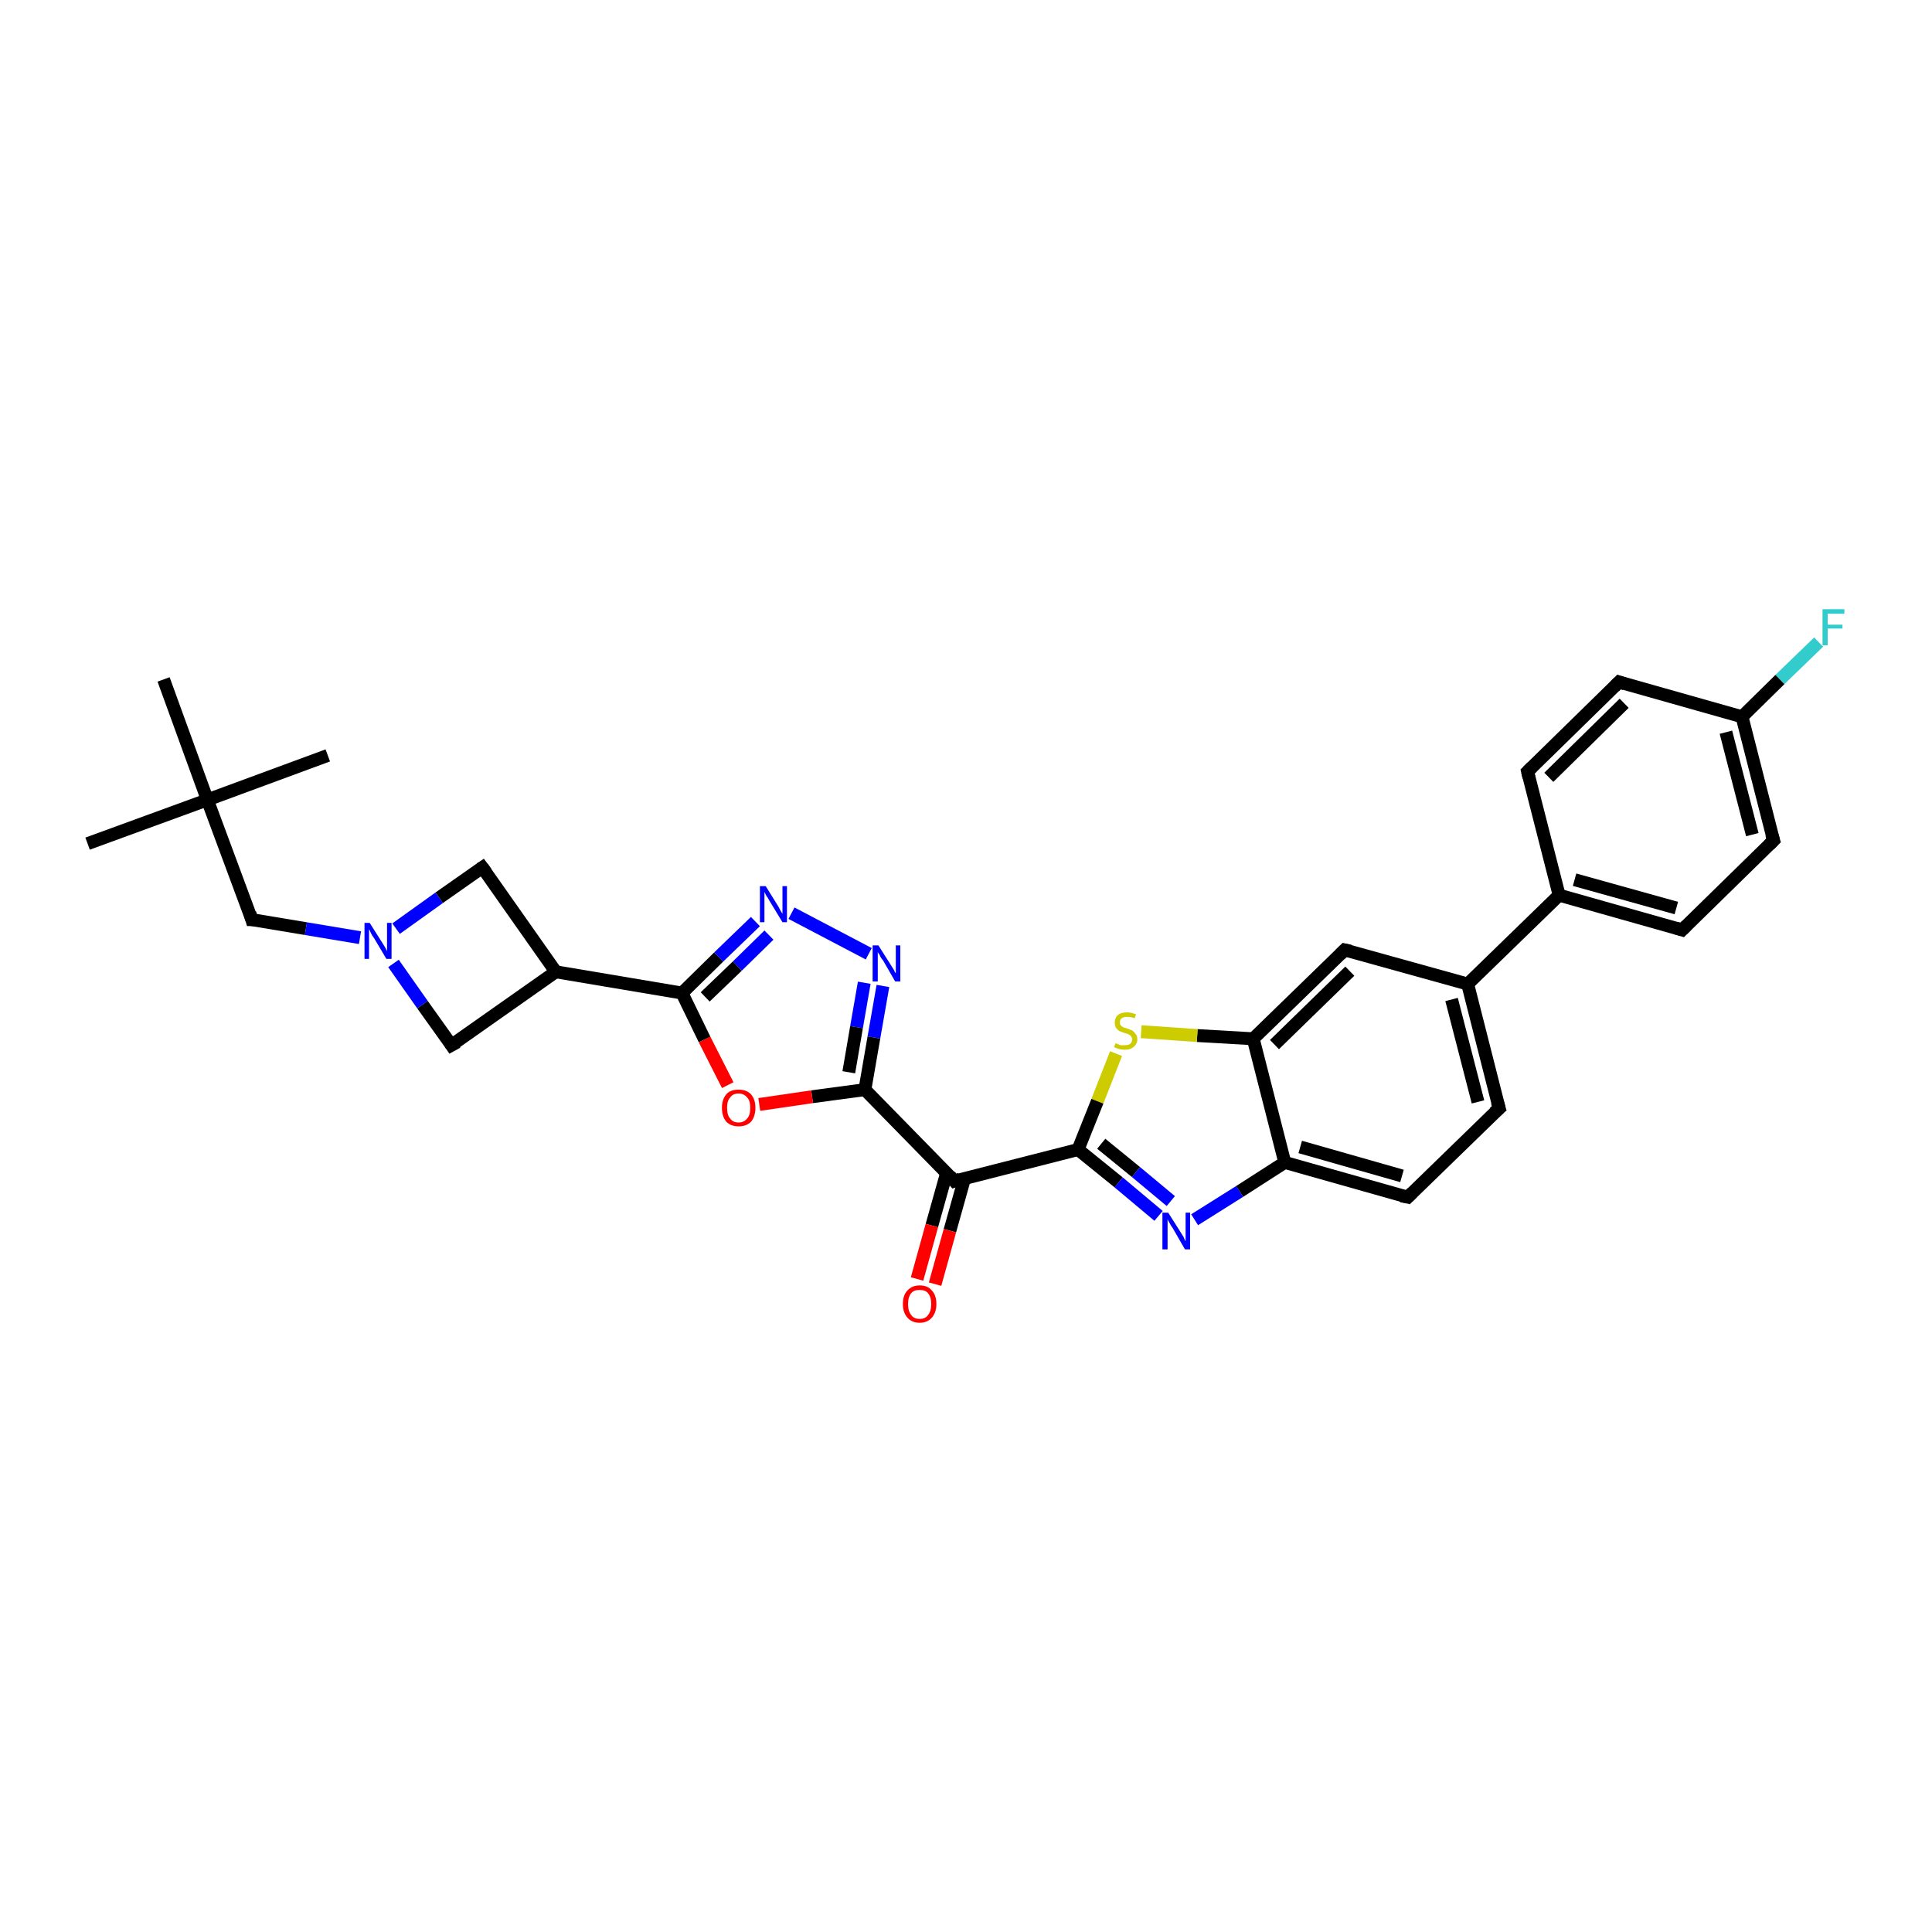 <?xml version='1.0' encoding='iso-8859-1'?>
<svg version='1.1' baseProfile='full'
              xmlns='http://www.w3.org/2000/svg'
                      xmlns:rdkit='http://www.rdkit.org/xml'
                      xmlns:xlink='http://www.w3.org/1999/xlink'
                  xml:space='preserve'
width='300px' height='300px' viewBox='0 0 300 300'>
<!-- END OF HEADER -->
<rect style='opacity:1.0;fill:#FFFFFF;stroke:none' width='300.0' height='300.0' x='0.0' y='0.0'> </rect>
<path class='bond-0 atom-0 atom-1' d='M 13.6,131.0 L 32.2,124.2' style='fill:none;fill-rule:evenodd;stroke:#000000;stroke-width:2.0px;stroke-linecap:butt;stroke-linejoin:miter;stroke-opacity:1' />
<path class='bond-1 atom-1 atom-2' d='M 32.2,124.2 L 50.9,117.3' style='fill:none;fill-rule:evenodd;stroke:#000000;stroke-width:2.0px;stroke-linecap:butt;stroke-linejoin:miter;stroke-opacity:1' />
<path class='bond-2 atom-1 atom-3' d='M 32.2,124.2 L 25.4,105.5' style='fill:none;fill-rule:evenodd;stroke:#000000;stroke-width:2.0px;stroke-linecap:butt;stroke-linejoin:miter;stroke-opacity:1' />
<path class='bond-3 atom-1 atom-4' d='M 32.2,124.2 L 39.1,142.8' style='fill:none;fill-rule:evenodd;stroke:#000000;stroke-width:2.0px;stroke-linecap:butt;stroke-linejoin:miter;stroke-opacity:1' />
<path class='bond-4 atom-4 atom-5' d='M 39.1,142.8 L 47.5,144.2' style='fill:none;fill-rule:evenodd;stroke:#000000;stroke-width:2.0px;stroke-linecap:butt;stroke-linejoin:miter;stroke-opacity:1' />
<path class='bond-4 atom-4 atom-5' d='M 47.5,144.2 L 55.9,145.6' style='fill:none;fill-rule:evenodd;stroke:#0000FF;stroke-width:2.0px;stroke-linecap:butt;stroke-linejoin:miter;stroke-opacity:1' />
<path class='bond-5 atom-5 atom-6' d='M 61.5,144.2 L 68.2,139.4' style='fill:none;fill-rule:evenodd;stroke:#0000FF;stroke-width:2.0px;stroke-linecap:butt;stroke-linejoin:miter;stroke-opacity:1' />
<path class='bond-5 atom-5 atom-6' d='M 68.2,139.4 L 74.9,134.7' style='fill:none;fill-rule:evenodd;stroke:#000000;stroke-width:2.0px;stroke-linecap:butt;stroke-linejoin:miter;stroke-opacity:1' />
<path class='bond-6 atom-6 atom-7' d='M 74.9,134.7 L 86.3,150.9' style='fill:none;fill-rule:evenodd;stroke:#000000;stroke-width:2.0px;stroke-linecap:butt;stroke-linejoin:miter;stroke-opacity:1' />
<path class='bond-7 atom-7 atom-8' d='M 86.3,150.9 L 70.1,162.3' style='fill:none;fill-rule:evenodd;stroke:#000000;stroke-width:2.0px;stroke-linecap:butt;stroke-linejoin:miter;stroke-opacity:1' />
<path class='bond-8 atom-7 atom-9' d='M 86.3,150.9 L 105.9,154.2' style='fill:none;fill-rule:evenodd;stroke:#000000;stroke-width:2.0px;stroke-linecap:butt;stroke-linejoin:miter;stroke-opacity:1' />
<path class='bond-9 atom-9 atom-10' d='M 105.9,154.2 L 111.6,148.6' style='fill:none;fill-rule:evenodd;stroke:#000000;stroke-width:2.0px;stroke-linecap:butt;stroke-linejoin:miter;stroke-opacity:1' />
<path class='bond-9 atom-9 atom-10' d='M 111.6,148.6 L 117.3,143.1' style='fill:none;fill-rule:evenodd;stroke:#0000FF;stroke-width:2.0px;stroke-linecap:butt;stroke-linejoin:miter;stroke-opacity:1' />
<path class='bond-9 atom-9 atom-10' d='M 109.5,154.8 L 114.5,150.0' style='fill:none;fill-rule:evenodd;stroke:#000000;stroke-width:2.0px;stroke-linecap:butt;stroke-linejoin:miter;stroke-opacity:1' />
<path class='bond-9 atom-9 atom-10' d='M 114.5,150.0 L 119.4,145.2' style='fill:none;fill-rule:evenodd;stroke:#0000FF;stroke-width:2.0px;stroke-linecap:butt;stroke-linejoin:miter;stroke-opacity:1' />
<path class='bond-10 atom-10 atom-11' d='M 122.9,141.8 L 134.9,148.1' style='fill:none;fill-rule:evenodd;stroke:#0000FF;stroke-width:2.0px;stroke-linecap:butt;stroke-linejoin:miter;stroke-opacity:1' />
<path class='bond-11 atom-11 atom-12' d='M 137.1,153.1 L 135.7,161.1' style='fill:none;fill-rule:evenodd;stroke:#0000FF;stroke-width:2.0px;stroke-linecap:butt;stroke-linejoin:miter;stroke-opacity:1' />
<path class='bond-11 atom-11 atom-12' d='M 135.7,161.1 L 134.3,169.2' style='fill:none;fill-rule:evenodd;stroke:#000000;stroke-width:2.0px;stroke-linecap:butt;stroke-linejoin:miter;stroke-opacity:1' />
<path class='bond-11 atom-11 atom-12' d='M 134.2,152.6 L 133.0,159.5' style='fill:none;fill-rule:evenodd;stroke:#0000FF;stroke-width:2.0px;stroke-linecap:butt;stroke-linejoin:miter;stroke-opacity:1' />
<path class='bond-11 atom-11 atom-12' d='M 133.0,159.5 L 131.8,166.5' style='fill:none;fill-rule:evenodd;stroke:#000000;stroke-width:2.0px;stroke-linecap:butt;stroke-linejoin:miter;stroke-opacity:1' />
<path class='bond-12 atom-12 atom-13' d='M 134.3,169.2 L 126.1,170.3' style='fill:none;fill-rule:evenodd;stroke:#000000;stroke-width:2.0px;stroke-linecap:butt;stroke-linejoin:miter;stroke-opacity:1' />
<path class='bond-12 atom-12 atom-13' d='M 126.1,170.3 L 117.9,171.5' style='fill:none;fill-rule:evenodd;stroke:#FF0000;stroke-width:2.0px;stroke-linecap:butt;stroke-linejoin:miter;stroke-opacity:1' />
<path class='bond-13 atom-12 atom-14' d='M 134.3,169.2 L 148.2,183.4' style='fill:none;fill-rule:evenodd;stroke:#000000;stroke-width:2.0px;stroke-linecap:butt;stroke-linejoin:miter;stroke-opacity:1' />
<path class='bond-14 atom-14 atom-15' d='M 147.0,182.1 L 144.7,190.3' style='fill:none;fill-rule:evenodd;stroke:#000000;stroke-width:2.0px;stroke-linecap:butt;stroke-linejoin:miter;stroke-opacity:1' />
<path class='bond-14 atom-14 atom-15' d='M 144.7,190.3 L 142.4,198.6' style='fill:none;fill-rule:evenodd;stroke:#FF0000;stroke-width:2.0px;stroke-linecap:butt;stroke-linejoin:miter;stroke-opacity:1' />
<path class='bond-14 atom-14 atom-15' d='M 149.8,182.9 L 147.5,191.1' style='fill:none;fill-rule:evenodd;stroke:#000000;stroke-width:2.0px;stroke-linecap:butt;stroke-linejoin:miter;stroke-opacity:1' />
<path class='bond-14 atom-14 atom-15' d='M 147.5,191.1 L 145.2,199.4' style='fill:none;fill-rule:evenodd;stroke:#FF0000;stroke-width:2.0px;stroke-linecap:butt;stroke-linejoin:miter;stroke-opacity:1' />
<path class='bond-15 atom-14 atom-16' d='M 148.2,183.4 L 167.4,178.5' style='fill:none;fill-rule:evenodd;stroke:#000000;stroke-width:2.0px;stroke-linecap:butt;stroke-linejoin:miter;stroke-opacity:1' />
<path class='bond-16 atom-16 atom-17' d='M 167.4,178.5 L 173.7,183.6' style='fill:none;fill-rule:evenodd;stroke:#000000;stroke-width:2.0px;stroke-linecap:butt;stroke-linejoin:miter;stroke-opacity:1' />
<path class='bond-16 atom-16 atom-17' d='M 173.7,183.6 L 179.9,188.8' style='fill:none;fill-rule:evenodd;stroke:#0000FF;stroke-width:2.0px;stroke-linecap:butt;stroke-linejoin:miter;stroke-opacity:1' />
<path class='bond-16 atom-16 atom-17' d='M 171.0,177.6 L 176.4,182.0' style='fill:none;fill-rule:evenodd;stroke:#000000;stroke-width:2.0px;stroke-linecap:butt;stroke-linejoin:miter;stroke-opacity:1' />
<path class='bond-16 atom-16 atom-17' d='M 176.4,182.0 L 181.8,186.5' style='fill:none;fill-rule:evenodd;stroke:#0000FF;stroke-width:2.0px;stroke-linecap:butt;stroke-linejoin:miter;stroke-opacity:1' />
<path class='bond-17 atom-17 atom-18' d='M 185.5,189.4 L 192.5,185.0' style='fill:none;fill-rule:evenodd;stroke:#0000FF;stroke-width:2.0px;stroke-linecap:butt;stroke-linejoin:miter;stroke-opacity:1' />
<path class='bond-17 atom-17 atom-18' d='M 192.5,185.0 L 199.5,180.5' style='fill:none;fill-rule:evenodd;stroke:#000000;stroke-width:2.0px;stroke-linecap:butt;stroke-linejoin:miter;stroke-opacity:1' />
<path class='bond-18 atom-18 atom-19' d='M 199.5,180.5 L 218.6,185.9' style='fill:none;fill-rule:evenodd;stroke:#000000;stroke-width:2.0px;stroke-linecap:butt;stroke-linejoin:miter;stroke-opacity:1' />
<path class='bond-18 atom-18 atom-19' d='M 201.9,178.1 L 217.7,182.6' style='fill:none;fill-rule:evenodd;stroke:#000000;stroke-width:2.0px;stroke-linecap:butt;stroke-linejoin:miter;stroke-opacity:1' />
<path class='bond-19 atom-19 atom-20' d='M 218.6,185.9 L 232.8,172.1' style='fill:none;fill-rule:evenodd;stroke:#000000;stroke-width:2.0px;stroke-linecap:butt;stroke-linejoin:miter;stroke-opacity:1' />
<path class='bond-20 atom-20 atom-21' d='M 232.8,172.1 L 227.9,152.8' style='fill:none;fill-rule:evenodd;stroke:#000000;stroke-width:2.0px;stroke-linecap:butt;stroke-linejoin:miter;stroke-opacity:1' />
<path class='bond-20 atom-20 atom-21' d='M 229.5,171.1 L 225.4,155.2' style='fill:none;fill-rule:evenodd;stroke:#000000;stroke-width:2.0px;stroke-linecap:butt;stroke-linejoin:miter;stroke-opacity:1' />
<path class='bond-21 atom-21 atom-22' d='M 227.9,152.8 L 208.8,147.5' style='fill:none;fill-rule:evenodd;stroke:#000000;stroke-width:2.0px;stroke-linecap:butt;stroke-linejoin:miter;stroke-opacity:1' />
<path class='bond-22 atom-22 atom-23' d='M 208.8,147.5 L 194.6,161.3' style='fill:none;fill-rule:evenodd;stroke:#000000;stroke-width:2.0px;stroke-linecap:butt;stroke-linejoin:miter;stroke-opacity:1' />
<path class='bond-22 atom-22 atom-23' d='M 209.6,150.8 L 197.9,162.2' style='fill:none;fill-rule:evenodd;stroke:#000000;stroke-width:2.0px;stroke-linecap:butt;stroke-linejoin:miter;stroke-opacity:1' />
<path class='bond-23 atom-23 atom-24' d='M 194.6,161.3 L 185.9,160.8' style='fill:none;fill-rule:evenodd;stroke:#000000;stroke-width:2.0px;stroke-linecap:butt;stroke-linejoin:miter;stroke-opacity:1' />
<path class='bond-23 atom-23 atom-24' d='M 185.9,160.8 L 177.2,160.2' style='fill:none;fill-rule:evenodd;stroke:#CCCC00;stroke-width:2.0px;stroke-linecap:butt;stroke-linejoin:miter;stroke-opacity:1' />
<path class='bond-24 atom-21 atom-25' d='M 227.9,152.8 L 242.1,139.0' style='fill:none;fill-rule:evenodd;stroke:#000000;stroke-width:2.0px;stroke-linecap:butt;stroke-linejoin:miter;stroke-opacity:1' />
<path class='bond-25 atom-25 atom-26' d='M 242.1,139.0 L 261.2,144.4' style='fill:none;fill-rule:evenodd;stroke:#000000;stroke-width:2.0px;stroke-linecap:butt;stroke-linejoin:miter;stroke-opacity:1' />
<path class='bond-25 atom-25 atom-26' d='M 244.5,136.6 L 260.3,141.0' style='fill:none;fill-rule:evenodd;stroke:#000000;stroke-width:2.0px;stroke-linecap:butt;stroke-linejoin:miter;stroke-opacity:1' />
<path class='bond-26 atom-26 atom-27' d='M 261.2,144.4 L 275.4,130.5' style='fill:none;fill-rule:evenodd;stroke:#000000;stroke-width:2.0px;stroke-linecap:butt;stroke-linejoin:miter;stroke-opacity:1' />
<path class='bond-27 atom-27 atom-28' d='M 275.4,130.5 L 270.5,111.3' style='fill:none;fill-rule:evenodd;stroke:#000000;stroke-width:2.0px;stroke-linecap:butt;stroke-linejoin:miter;stroke-opacity:1' />
<path class='bond-27 atom-27 atom-28' d='M 272.1,129.6 L 268.0,113.7' style='fill:none;fill-rule:evenodd;stroke:#000000;stroke-width:2.0px;stroke-linecap:butt;stroke-linejoin:miter;stroke-opacity:1' />
<path class='bond-28 atom-28 atom-29' d='M 270.5,111.3 L 276.4,105.5' style='fill:none;fill-rule:evenodd;stroke:#000000;stroke-width:2.0px;stroke-linecap:butt;stroke-linejoin:miter;stroke-opacity:1' />
<path class='bond-28 atom-28 atom-29' d='M 276.4,105.5 L 282.4,99.7' style='fill:none;fill-rule:evenodd;stroke:#33CCCC;stroke-width:2.0px;stroke-linecap:butt;stroke-linejoin:miter;stroke-opacity:1' />
<path class='bond-29 atom-28 atom-30' d='M 270.5,111.3 L 251.4,105.9' style='fill:none;fill-rule:evenodd;stroke:#000000;stroke-width:2.0px;stroke-linecap:butt;stroke-linejoin:miter;stroke-opacity:1' />
<path class='bond-30 atom-30 atom-31' d='M 251.4,105.9 L 237.2,119.8' style='fill:none;fill-rule:evenodd;stroke:#000000;stroke-width:2.0px;stroke-linecap:butt;stroke-linejoin:miter;stroke-opacity:1' />
<path class='bond-30 atom-30 atom-31' d='M 252.2,109.2 L 240.5,120.7' style='fill:none;fill-rule:evenodd;stroke:#000000;stroke-width:2.0px;stroke-linecap:butt;stroke-linejoin:miter;stroke-opacity:1' />
<path class='bond-31 atom-8 atom-5' d='M 70.1,162.3 L 65.6,156.0' style='fill:none;fill-rule:evenodd;stroke:#000000;stroke-width:2.0px;stroke-linecap:butt;stroke-linejoin:miter;stroke-opacity:1' />
<path class='bond-31 atom-8 atom-5' d='M 65.6,156.0 L 61.1,149.6' style='fill:none;fill-rule:evenodd;stroke:#0000FF;stroke-width:2.0px;stroke-linecap:butt;stroke-linejoin:miter;stroke-opacity:1' />
<path class='bond-32 atom-13 atom-9' d='M 113.0,168.5 L 109.4,161.4' style='fill:none;fill-rule:evenodd;stroke:#FF0000;stroke-width:2.0px;stroke-linecap:butt;stroke-linejoin:miter;stroke-opacity:1' />
<path class='bond-32 atom-13 atom-9' d='M 109.4,161.4 L 105.9,154.2' style='fill:none;fill-rule:evenodd;stroke:#000000;stroke-width:2.0px;stroke-linecap:butt;stroke-linejoin:miter;stroke-opacity:1' />
<path class='bond-33 atom-24 atom-16' d='M 173.3,163.6 L 170.4,171.0' style='fill:none;fill-rule:evenodd;stroke:#CCCC00;stroke-width:2.0px;stroke-linecap:butt;stroke-linejoin:miter;stroke-opacity:1' />
<path class='bond-33 atom-24 atom-16' d='M 170.4,171.0 L 167.4,178.5' style='fill:none;fill-rule:evenodd;stroke:#000000;stroke-width:2.0px;stroke-linecap:butt;stroke-linejoin:miter;stroke-opacity:1' />
<path class='bond-34 atom-31 atom-25' d='M 237.2,119.8 L 242.1,139.0' style='fill:none;fill-rule:evenodd;stroke:#000000;stroke-width:2.0px;stroke-linecap:butt;stroke-linejoin:miter;stroke-opacity:1' />
<path class='bond-35 atom-23 atom-18' d='M 194.6,161.3 L 199.5,180.5' style='fill:none;fill-rule:evenodd;stroke:#000000;stroke-width:2.0px;stroke-linecap:butt;stroke-linejoin:miter;stroke-opacity:1' />
<path d='M 38.8,141.8 L 39.1,142.8 L 39.5,142.8' style='fill:none;stroke:#000000;stroke-width:2.0px;stroke-linecap:butt;stroke-linejoin:miter;stroke-opacity:1;' />
<path d='M 74.6,134.9 L 74.9,134.7 L 75.5,135.5' style='fill:none;stroke:#000000;stroke-width:2.0px;stroke-linecap:butt;stroke-linejoin:miter;stroke-opacity:1;' />
<path d='M 71.0,161.8 L 70.1,162.3 L 69.9,162.0' style='fill:none;stroke:#000000;stroke-width:2.0px;stroke-linecap:butt;stroke-linejoin:miter;stroke-opacity:1;' />
<path d='M 147.5,182.6 L 148.2,183.4 L 149.1,183.1' style='fill:none;stroke:#000000;stroke-width:2.0px;stroke-linecap:butt;stroke-linejoin:miter;stroke-opacity:1;' />
<path d='M 217.6,185.7 L 218.6,185.9 L 219.3,185.2' style='fill:none;stroke:#000000;stroke-width:2.0px;stroke-linecap:butt;stroke-linejoin:miter;stroke-opacity:1;' />
<path d='M 232.0,172.8 L 232.8,172.1 L 232.5,171.1' style='fill:none;stroke:#000000;stroke-width:2.0px;stroke-linecap:butt;stroke-linejoin:miter;stroke-opacity:1;' />
<path d='M 209.7,147.7 L 208.8,147.5 L 208.1,148.2' style='fill:none;stroke:#000000;stroke-width:2.0px;stroke-linecap:butt;stroke-linejoin:miter;stroke-opacity:1;' />
<path d='M 260.2,144.1 L 261.2,144.4 L 261.9,143.7' style='fill:none;stroke:#000000;stroke-width:2.0px;stroke-linecap:butt;stroke-linejoin:miter;stroke-opacity:1;' />
<path d='M 274.7,131.2 L 275.4,130.5 L 275.1,129.5' style='fill:none;stroke:#000000;stroke-width:2.0px;stroke-linecap:butt;stroke-linejoin:miter;stroke-opacity:1;' />
<path d='M 252.3,106.2 L 251.4,105.9 L 250.7,106.6' style='fill:none;stroke:#000000;stroke-width:2.0px;stroke-linecap:butt;stroke-linejoin:miter;stroke-opacity:1;' />
<path d='M 237.9,119.1 L 237.2,119.8 L 237.4,120.7' style='fill:none;stroke:#000000;stroke-width:2.0px;stroke-linecap:butt;stroke-linejoin:miter;stroke-opacity:1;' />
<path class='atom-5' d='M 57.4 143.3
L 59.3 146.3
Q 59.5 146.6, 59.8 147.1
Q 60.1 147.7, 60.1 147.7
L 60.1 143.3
L 60.8 143.3
L 60.8 148.9
L 60.0 148.9
L 58.1 145.7
Q 57.8 145.3, 57.6 144.9
Q 57.4 144.4, 57.3 144.3
L 57.3 148.9
L 56.6 148.9
L 56.6 143.3
L 57.4 143.3
' fill='#0000FF'/>
<path class='atom-10' d='M 118.9 137.6
L 120.7 140.5
Q 120.9 140.8, 121.2 141.4
Q 121.5 141.9, 121.5 141.9
L 121.5 137.6
L 122.2 137.6
L 122.2 143.2
L 121.5 143.2
L 119.5 139.9
Q 119.3 139.5, 119.0 139.1
Q 118.8 138.7, 118.7 138.5
L 118.7 143.2
L 118.0 143.2
L 118.0 137.6
L 118.9 137.6
' fill='#0000FF'/>
<path class='atom-11' d='M 136.4 146.8
L 138.3 149.8
Q 138.5 150.1, 138.8 150.6
Q 139.0 151.1, 139.1 151.1
L 139.1 146.8
L 139.8 146.8
L 139.8 152.4
L 139.0 152.4
L 137.1 149.1
Q 136.8 148.8, 136.6 148.3
Q 136.3 147.9, 136.3 147.8
L 136.3 152.4
L 135.5 152.4
L 135.5 146.8
L 136.4 146.8
' fill='#0000FF'/>
<path class='atom-13' d='M 112.1 172.0
Q 112.1 170.7, 112.8 169.9
Q 113.4 169.2, 114.7 169.2
Q 115.9 169.2, 116.6 169.9
Q 117.3 170.7, 117.3 172.0
Q 117.3 173.4, 116.6 174.2
Q 115.9 174.9, 114.7 174.9
Q 113.5 174.9, 112.8 174.2
Q 112.1 173.4, 112.1 172.0
M 114.7 174.3
Q 115.5 174.3, 116.0 173.7
Q 116.5 173.2, 116.5 172.0
Q 116.5 170.9, 116.0 170.4
Q 115.5 169.8, 114.7 169.8
Q 113.8 169.8, 113.4 170.4
Q 112.9 170.9, 112.9 172.0
Q 112.9 173.2, 113.4 173.7
Q 113.8 174.3, 114.7 174.3
' fill='#FF0000'/>
<path class='atom-15' d='M 140.2 202.5
Q 140.2 201.1, 140.9 200.4
Q 141.6 199.6, 142.8 199.6
Q 144.1 199.6, 144.7 200.4
Q 145.4 201.1, 145.4 202.5
Q 145.4 203.8, 144.7 204.6
Q 144.0 205.4, 142.8 205.4
Q 141.6 205.4, 140.9 204.6
Q 140.2 203.8, 140.2 202.5
M 142.8 204.8
Q 143.7 204.8, 144.1 204.2
Q 144.6 203.6, 144.6 202.5
Q 144.6 201.4, 144.1 200.8
Q 143.7 200.3, 142.8 200.3
Q 141.9 200.3, 141.5 200.8
Q 141.0 201.4, 141.0 202.5
Q 141.0 203.6, 141.5 204.2
Q 141.9 204.8, 142.8 204.8
' fill='#FF0000'/>
<path class='atom-17' d='M 181.4 188.3
L 183.3 191.3
Q 183.5 191.6, 183.8 192.1
Q 184.0 192.7, 184.1 192.7
L 184.1 188.3
L 184.8 188.3
L 184.8 194.0
L 184.0 194.0
L 182.1 190.7
Q 181.8 190.3, 181.6 189.9
Q 181.3 189.4, 181.3 189.3
L 181.3 194.0
L 180.5 194.0
L 180.5 188.3
L 181.4 188.3
' fill='#0000FF'/>
<path class='atom-24' d='M 173.2 162.0
Q 173.2 162.0, 173.5 162.1
Q 173.8 162.2, 174.0 162.3
Q 174.3 162.3, 174.6 162.3
Q 175.2 162.3, 175.5 162.1
Q 175.8 161.8, 175.8 161.4
Q 175.8 161.1, 175.6 160.9
Q 175.5 160.7, 175.2 160.6
Q 175.0 160.5, 174.6 160.4
Q 174.1 160.2, 173.8 160.1
Q 173.5 159.9, 173.3 159.6
Q 173.1 159.3, 173.1 158.8
Q 173.1 158.1, 173.5 157.7
Q 174.0 157.2, 175.0 157.2
Q 175.6 157.2, 176.4 157.5
L 176.2 158.1
Q 175.5 157.9, 175.0 157.9
Q 174.5 157.9, 174.2 158.1
Q 173.9 158.3, 173.9 158.7
Q 173.9 159.0, 174.0 159.2
Q 174.2 159.4, 174.4 159.5
Q 174.6 159.6, 175.0 159.7
Q 175.5 159.9, 175.8 160.0
Q 176.1 160.2, 176.3 160.5
Q 176.6 160.8, 176.6 161.4
Q 176.6 162.1, 176.0 162.6
Q 175.5 163.0, 174.7 163.0
Q 174.2 163.0, 173.8 162.9
Q 173.4 162.8, 173.0 162.6
L 173.2 162.0
' fill='#CCCC00'/>
<path class='atom-29' d='M 283.0 94.6
L 286.4 94.6
L 286.4 95.3
L 283.8 95.3
L 283.8 97.0
L 286.1 97.0
L 286.1 97.6
L 283.8 97.6
L 283.8 100.2
L 283.0 100.2
L 283.0 94.6
' fill='#33CCCC'/>
</svg>
